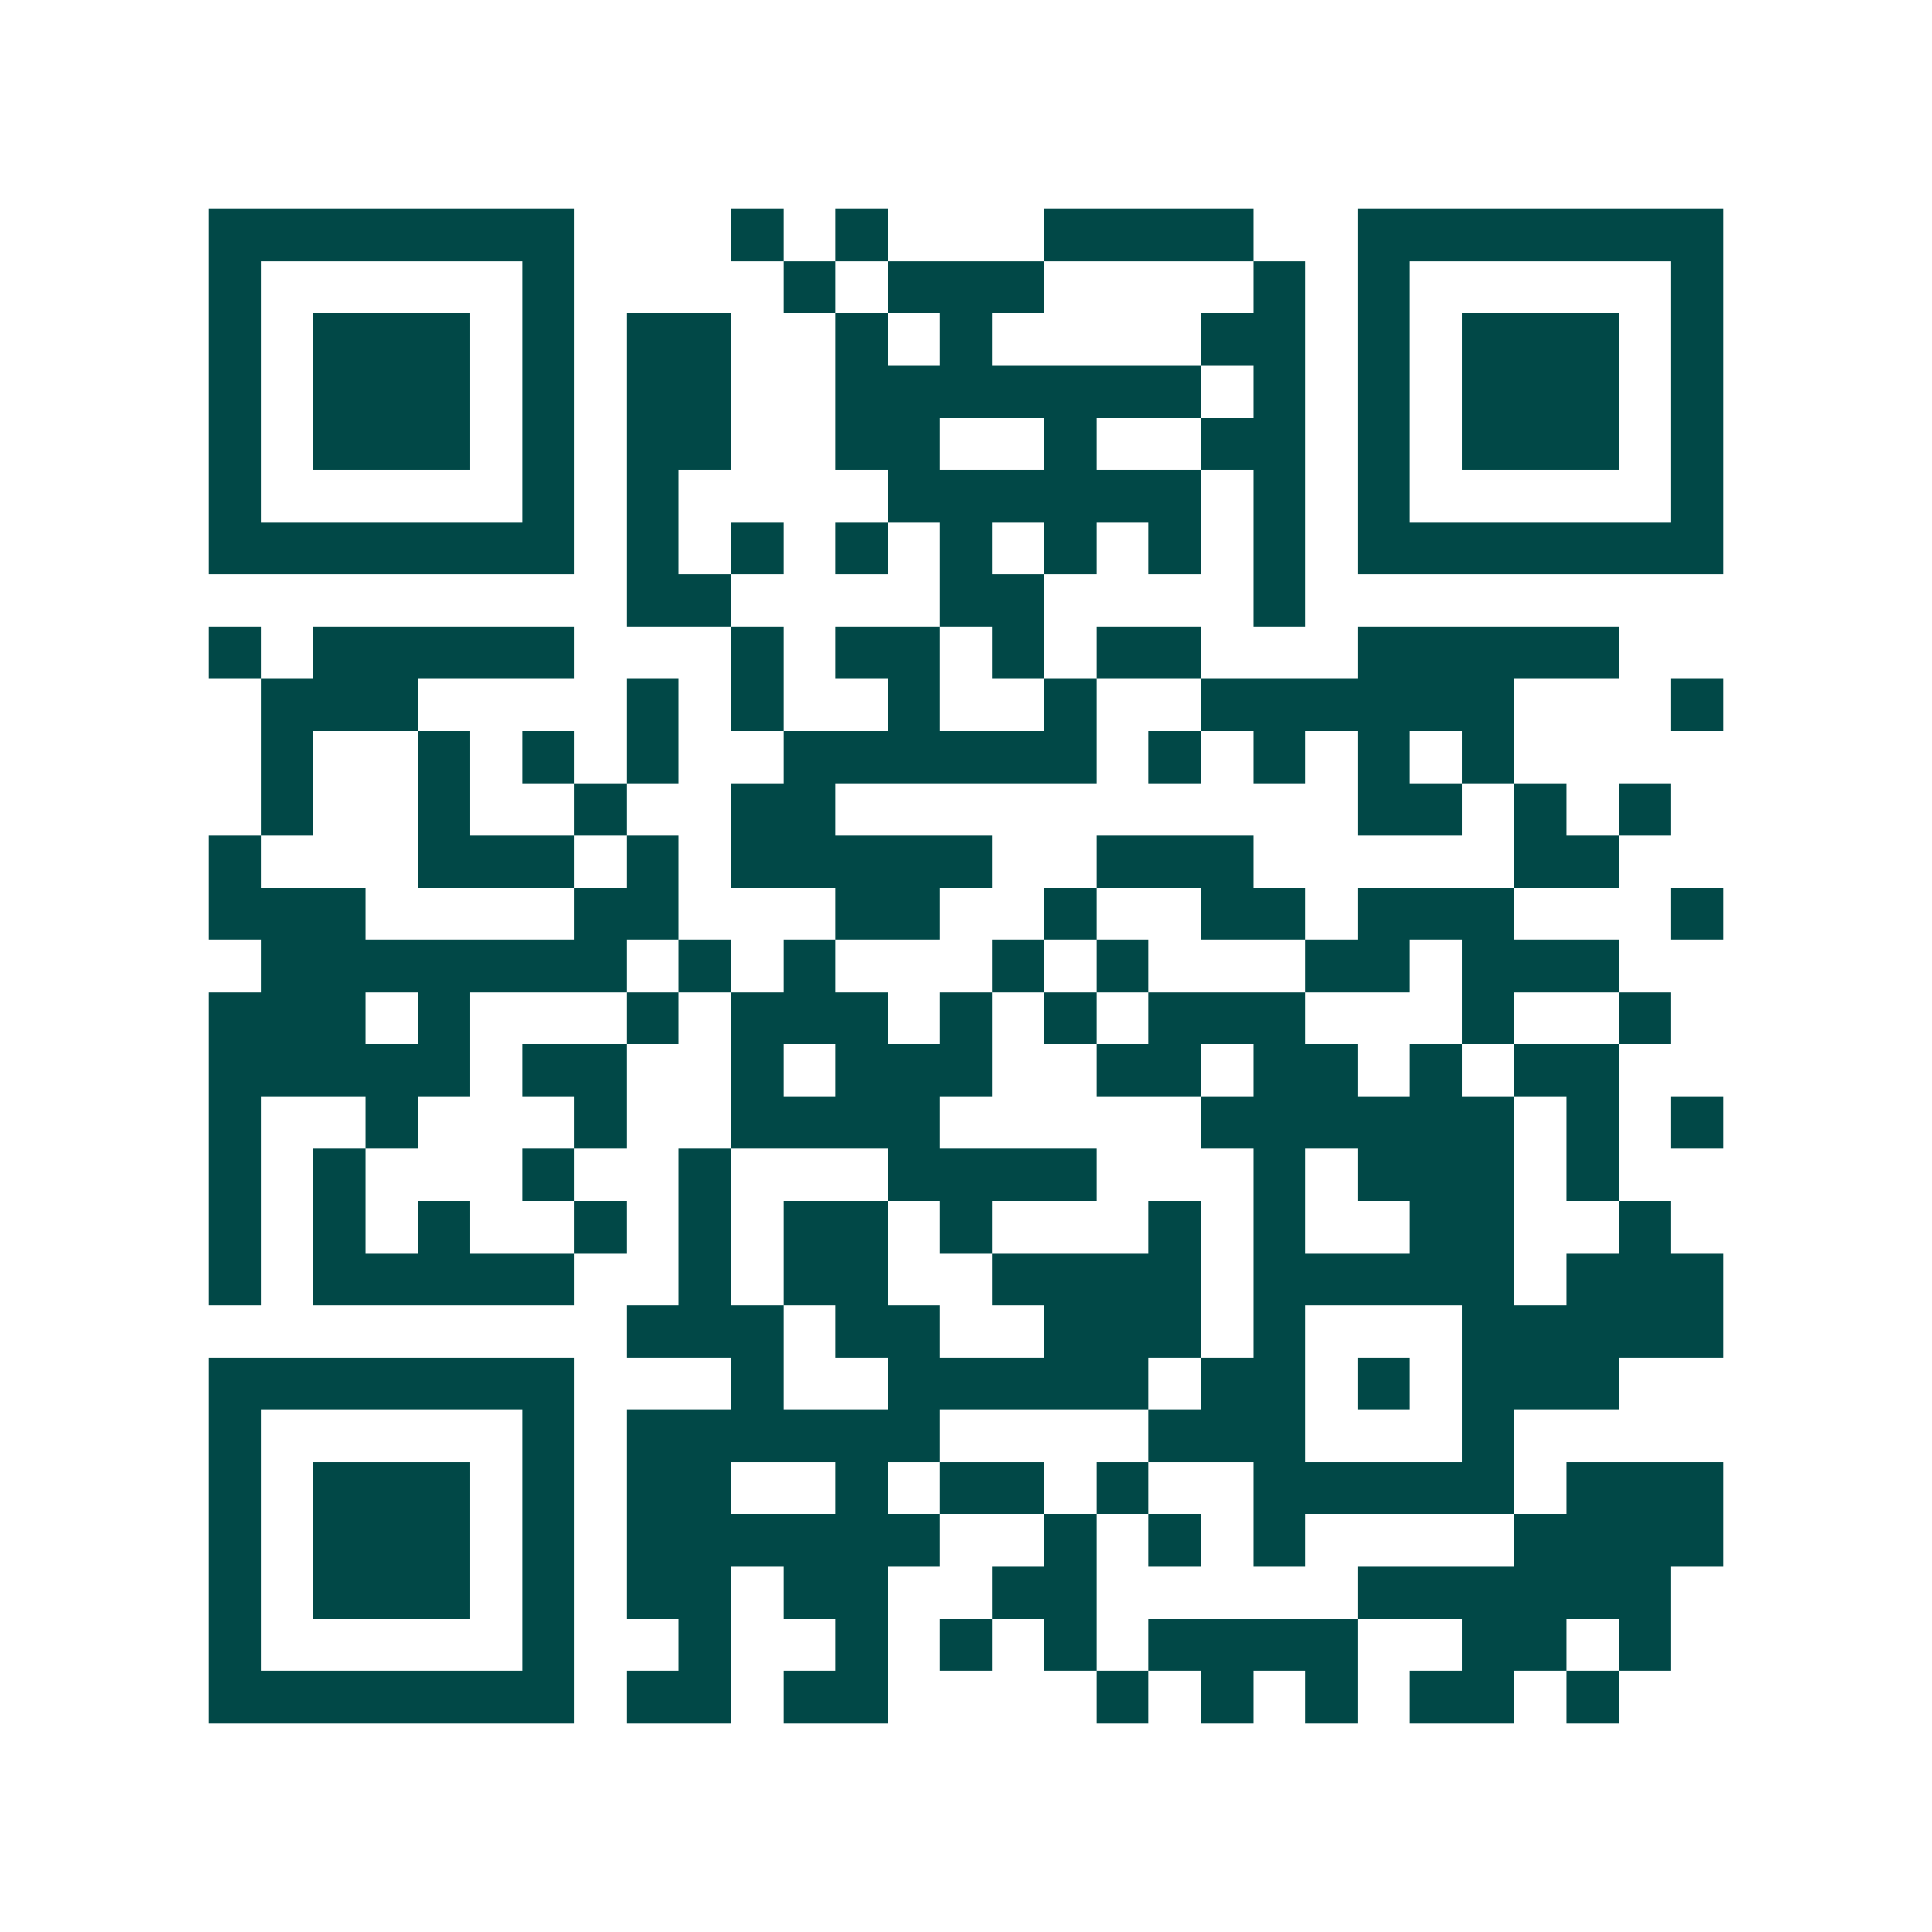 <svg xmlns="http://www.w3.org/2000/svg" width="200" height="200" viewBox="0 0 37 37" shape-rendering="crispEdges"><path fill="#ffffff" d="M0 0h37v37H0z"/><path stroke="#014847" d="M4 4.5h7m3 0h1m1 0h1m3 0h4m2 0h7M4 5.5h1m5 0h1m4 0h1m1 0h3m4 0h1m1 0h1m5 0h1M4 6.5h1m1 0h3m1 0h1m1 0h2m2 0h1m1 0h1m4 0h2m1 0h1m1 0h3m1 0h1M4 7.5h1m1 0h3m1 0h1m1 0h2m2 0h7m1 0h1m1 0h1m1 0h3m1 0h1M4 8.5h1m1 0h3m1 0h1m1 0h2m2 0h2m2 0h1m2 0h2m1 0h1m1 0h3m1 0h1M4 9.5h1m5 0h1m1 0h1m4 0h6m1 0h1m1 0h1m5 0h1M4 10.5h7m1 0h1m1 0h1m1 0h1m1 0h1m1 0h1m1 0h1m1 0h1m1 0h7M12 11.5h2m4 0h2m4 0h1M4 12.5h1m1 0h5m3 0h1m1 0h2m1 0h1m1 0h2m3 0h5M5 13.5h3m4 0h1m1 0h1m2 0h1m2 0h1m2 0h6m3 0h1M5 14.5h1m2 0h1m1 0h1m1 0h1m2 0h6m1 0h1m1 0h1m1 0h1m1 0h1M5 15.5h1m2 0h1m2 0h1m2 0h2m10 0h2m1 0h1m1 0h1M4 16.5h1m3 0h3m1 0h1m1 0h5m2 0h3m5 0h2M4 17.5h3m4 0h2m3 0h2m2 0h1m2 0h2m1 0h3m3 0h1M5 18.5h7m1 0h1m1 0h1m3 0h1m1 0h1m3 0h2m1 0h3M4 19.5h3m1 0h1m3 0h1m1 0h3m1 0h1m1 0h1m1 0h3m3 0h1m2 0h1M4 20.5h5m1 0h2m2 0h1m1 0h3m2 0h2m1 0h2m1 0h1m1 0h2M4 21.5h1m2 0h1m3 0h1m2 0h4m5 0h6m1 0h1m1 0h1M4 22.5h1m1 0h1m3 0h1m2 0h1m3 0h4m3 0h1m1 0h3m1 0h1M4 23.5h1m1 0h1m1 0h1m2 0h1m1 0h1m1 0h2m1 0h1m3 0h1m1 0h1m2 0h2m2 0h1M4 24.5h1m1 0h5m2 0h1m1 0h2m2 0h4m1 0h5m1 0h3M12 25.5h3m1 0h2m2 0h3m1 0h1m3 0h5M4 26.5h7m3 0h1m2 0h5m1 0h2m1 0h1m1 0h3M4 27.5h1m5 0h1m1 0h6m4 0h3m3 0h1M4 28.5h1m1 0h3m1 0h1m1 0h2m2 0h1m1 0h2m1 0h1m2 0h5m1 0h3M4 29.5h1m1 0h3m1 0h1m1 0h6m2 0h1m1 0h1m1 0h1m4 0h4M4 30.5h1m1 0h3m1 0h1m1 0h2m1 0h2m2 0h2m5 0h6M4 31.5h1m5 0h1m2 0h1m2 0h1m1 0h1m1 0h1m1 0h4m2 0h2m1 0h1M4 32.5h7m1 0h2m1 0h2m4 0h1m1 0h1m1 0h1m1 0h2m1 0h1"/></svg>
